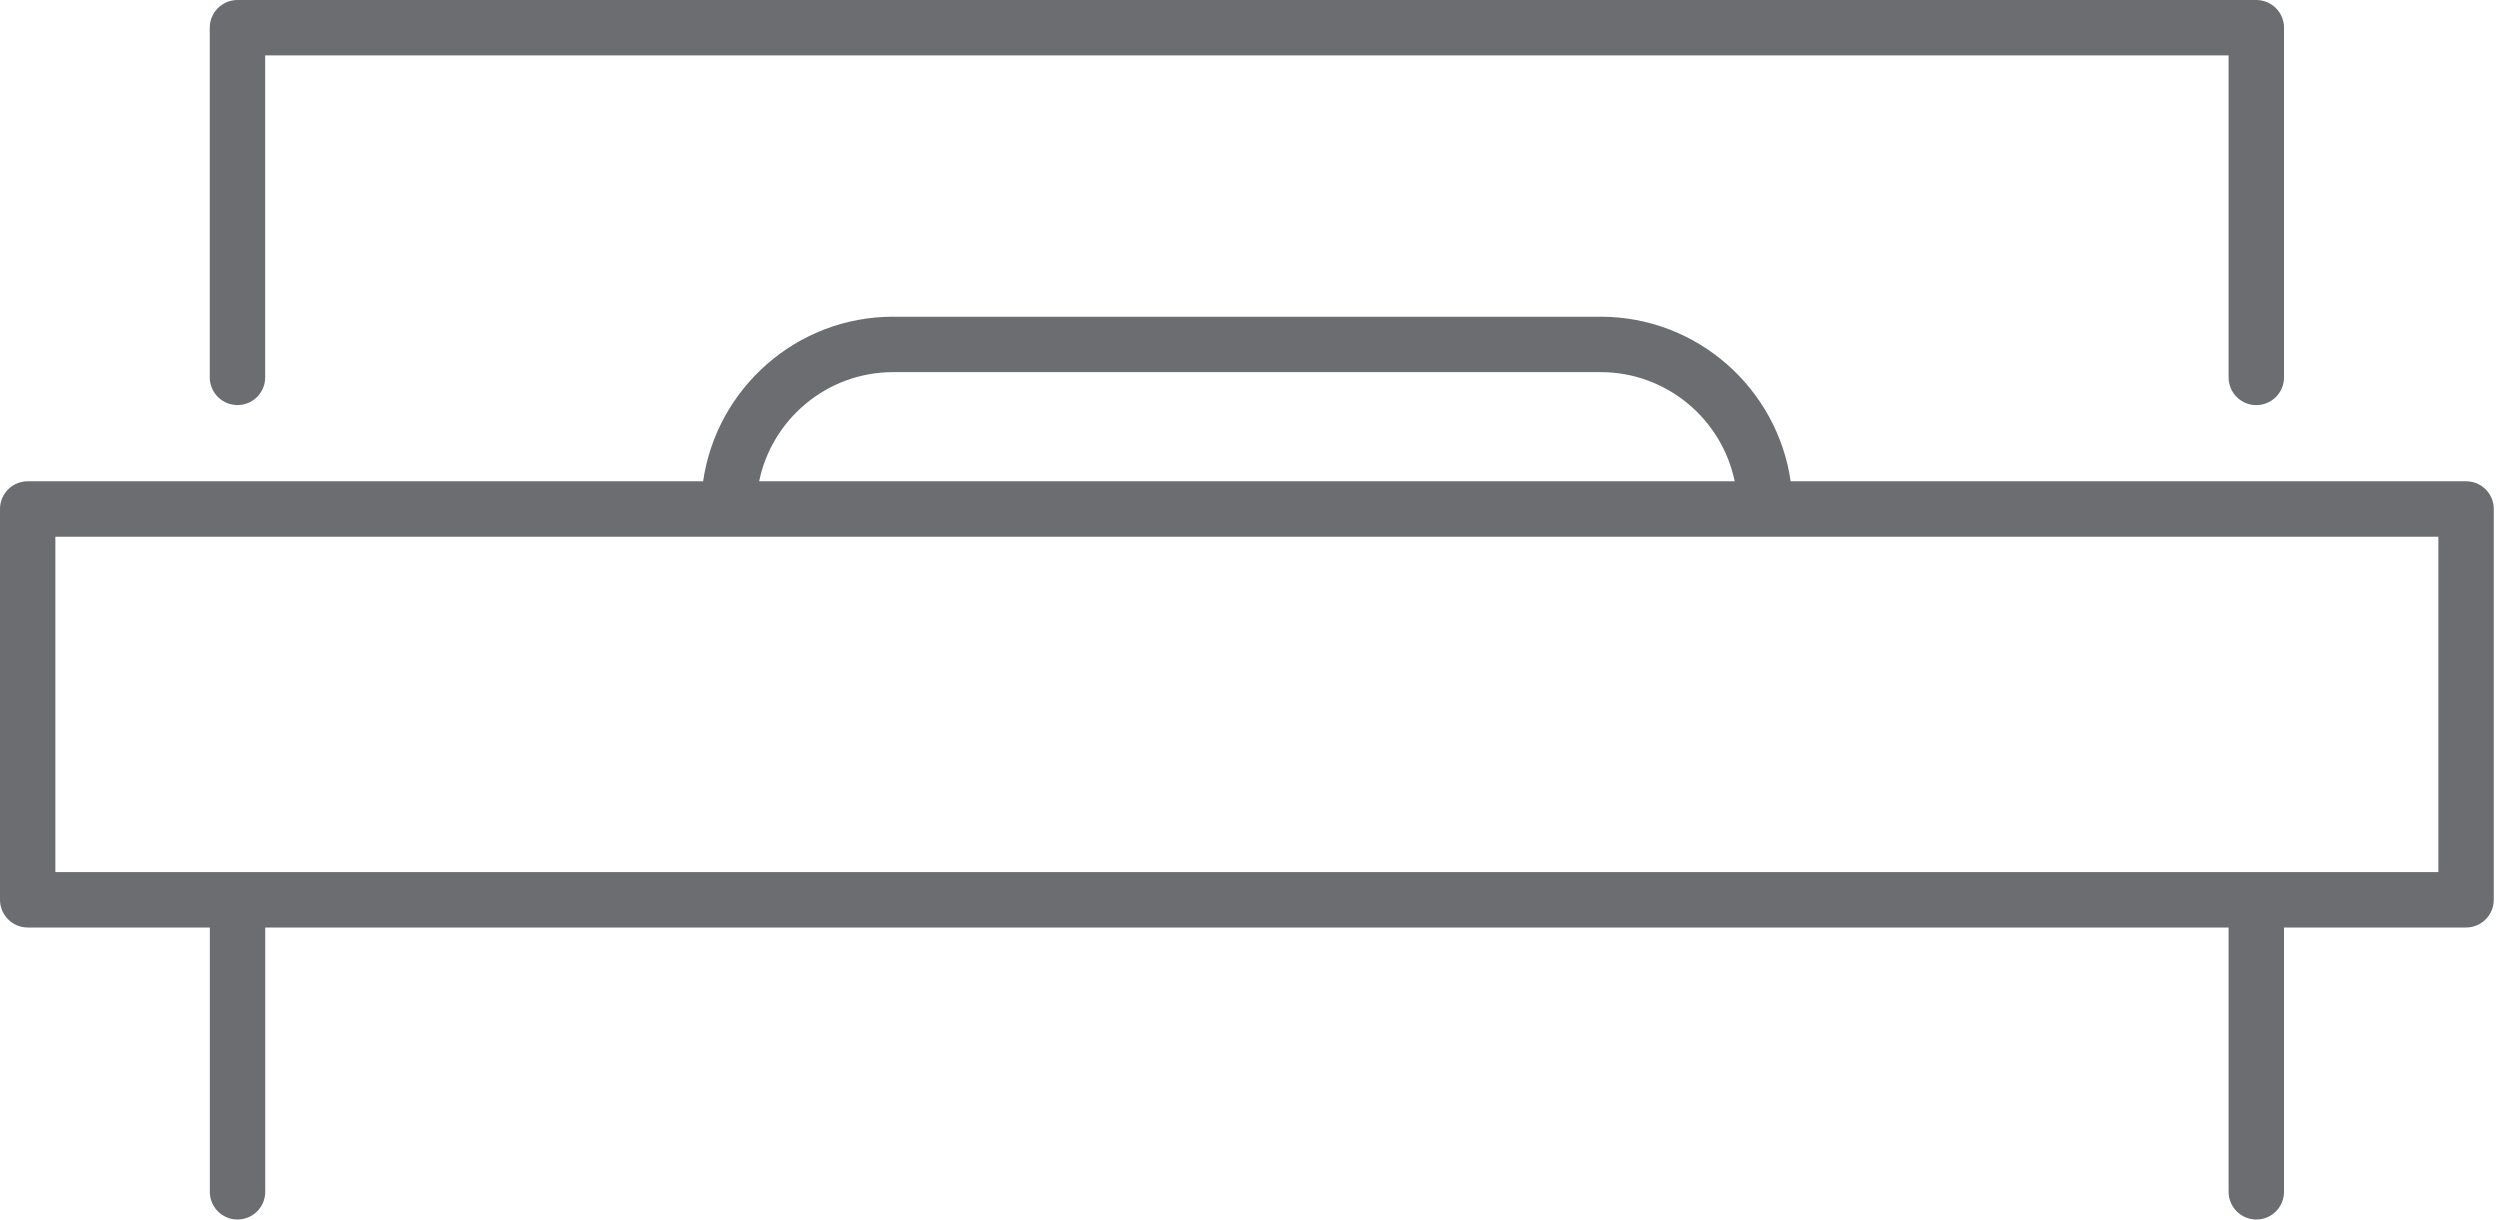 <svg width="41" height="20" viewBox="0 0 41 20" fill="none" xmlns="http://www.w3.org/2000/svg">
<path d="M40.444 7.893H29.367C29.146 6.369 27.834 5.194 26.25 5.194L14.647 5.194C13.063 5.194 11.752 6.369 11.531 7.893L0.455 7.893C0.204 7.893 0 8.096 0 8.347V14.756C0 15.007 0.204 15.211 0.455 15.211H3.441V19.545C3.441 19.796 3.644 20 3.895 20C4.146 20 4.35 19.797 4.35 19.545V15.211H36.549V19.545C36.549 19.796 36.753 20 37.004 20C37.255 20 37.458 19.797 37.458 19.545V15.211H40.444C40.694 15.211 40.898 15.007 40.898 14.756V8.347C40.898 8.096 40.695 7.893 40.444 7.893H40.444ZM14.647 6.103H26.251C27.332 6.103 28.238 6.872 28.449 7.893L12.45 7.893C12.66 6.872 13.566 6.103 14.647 6.103V6.103ZM39.989 14.302H0.908V8.802H39.989V14.302ZM3.44 6.188V0.455C3.44 0.204 3.644 0 3.895 0H37.003C37.254 0 37.458 0.204 37.458 0.455V6.189C37.458 6.44 37.254 6.644 37.003 6.644C36.752 6.644 36.549 6.44 36.549 6.189V0.909H4.349V6.189C4.349 6.44 4.146 6.643 3.895 6.643C3.644 6.643 3.44 6.44 3.44 6.188L3.44 6.188Z" fill="#6B6D71"/>
</svg>
